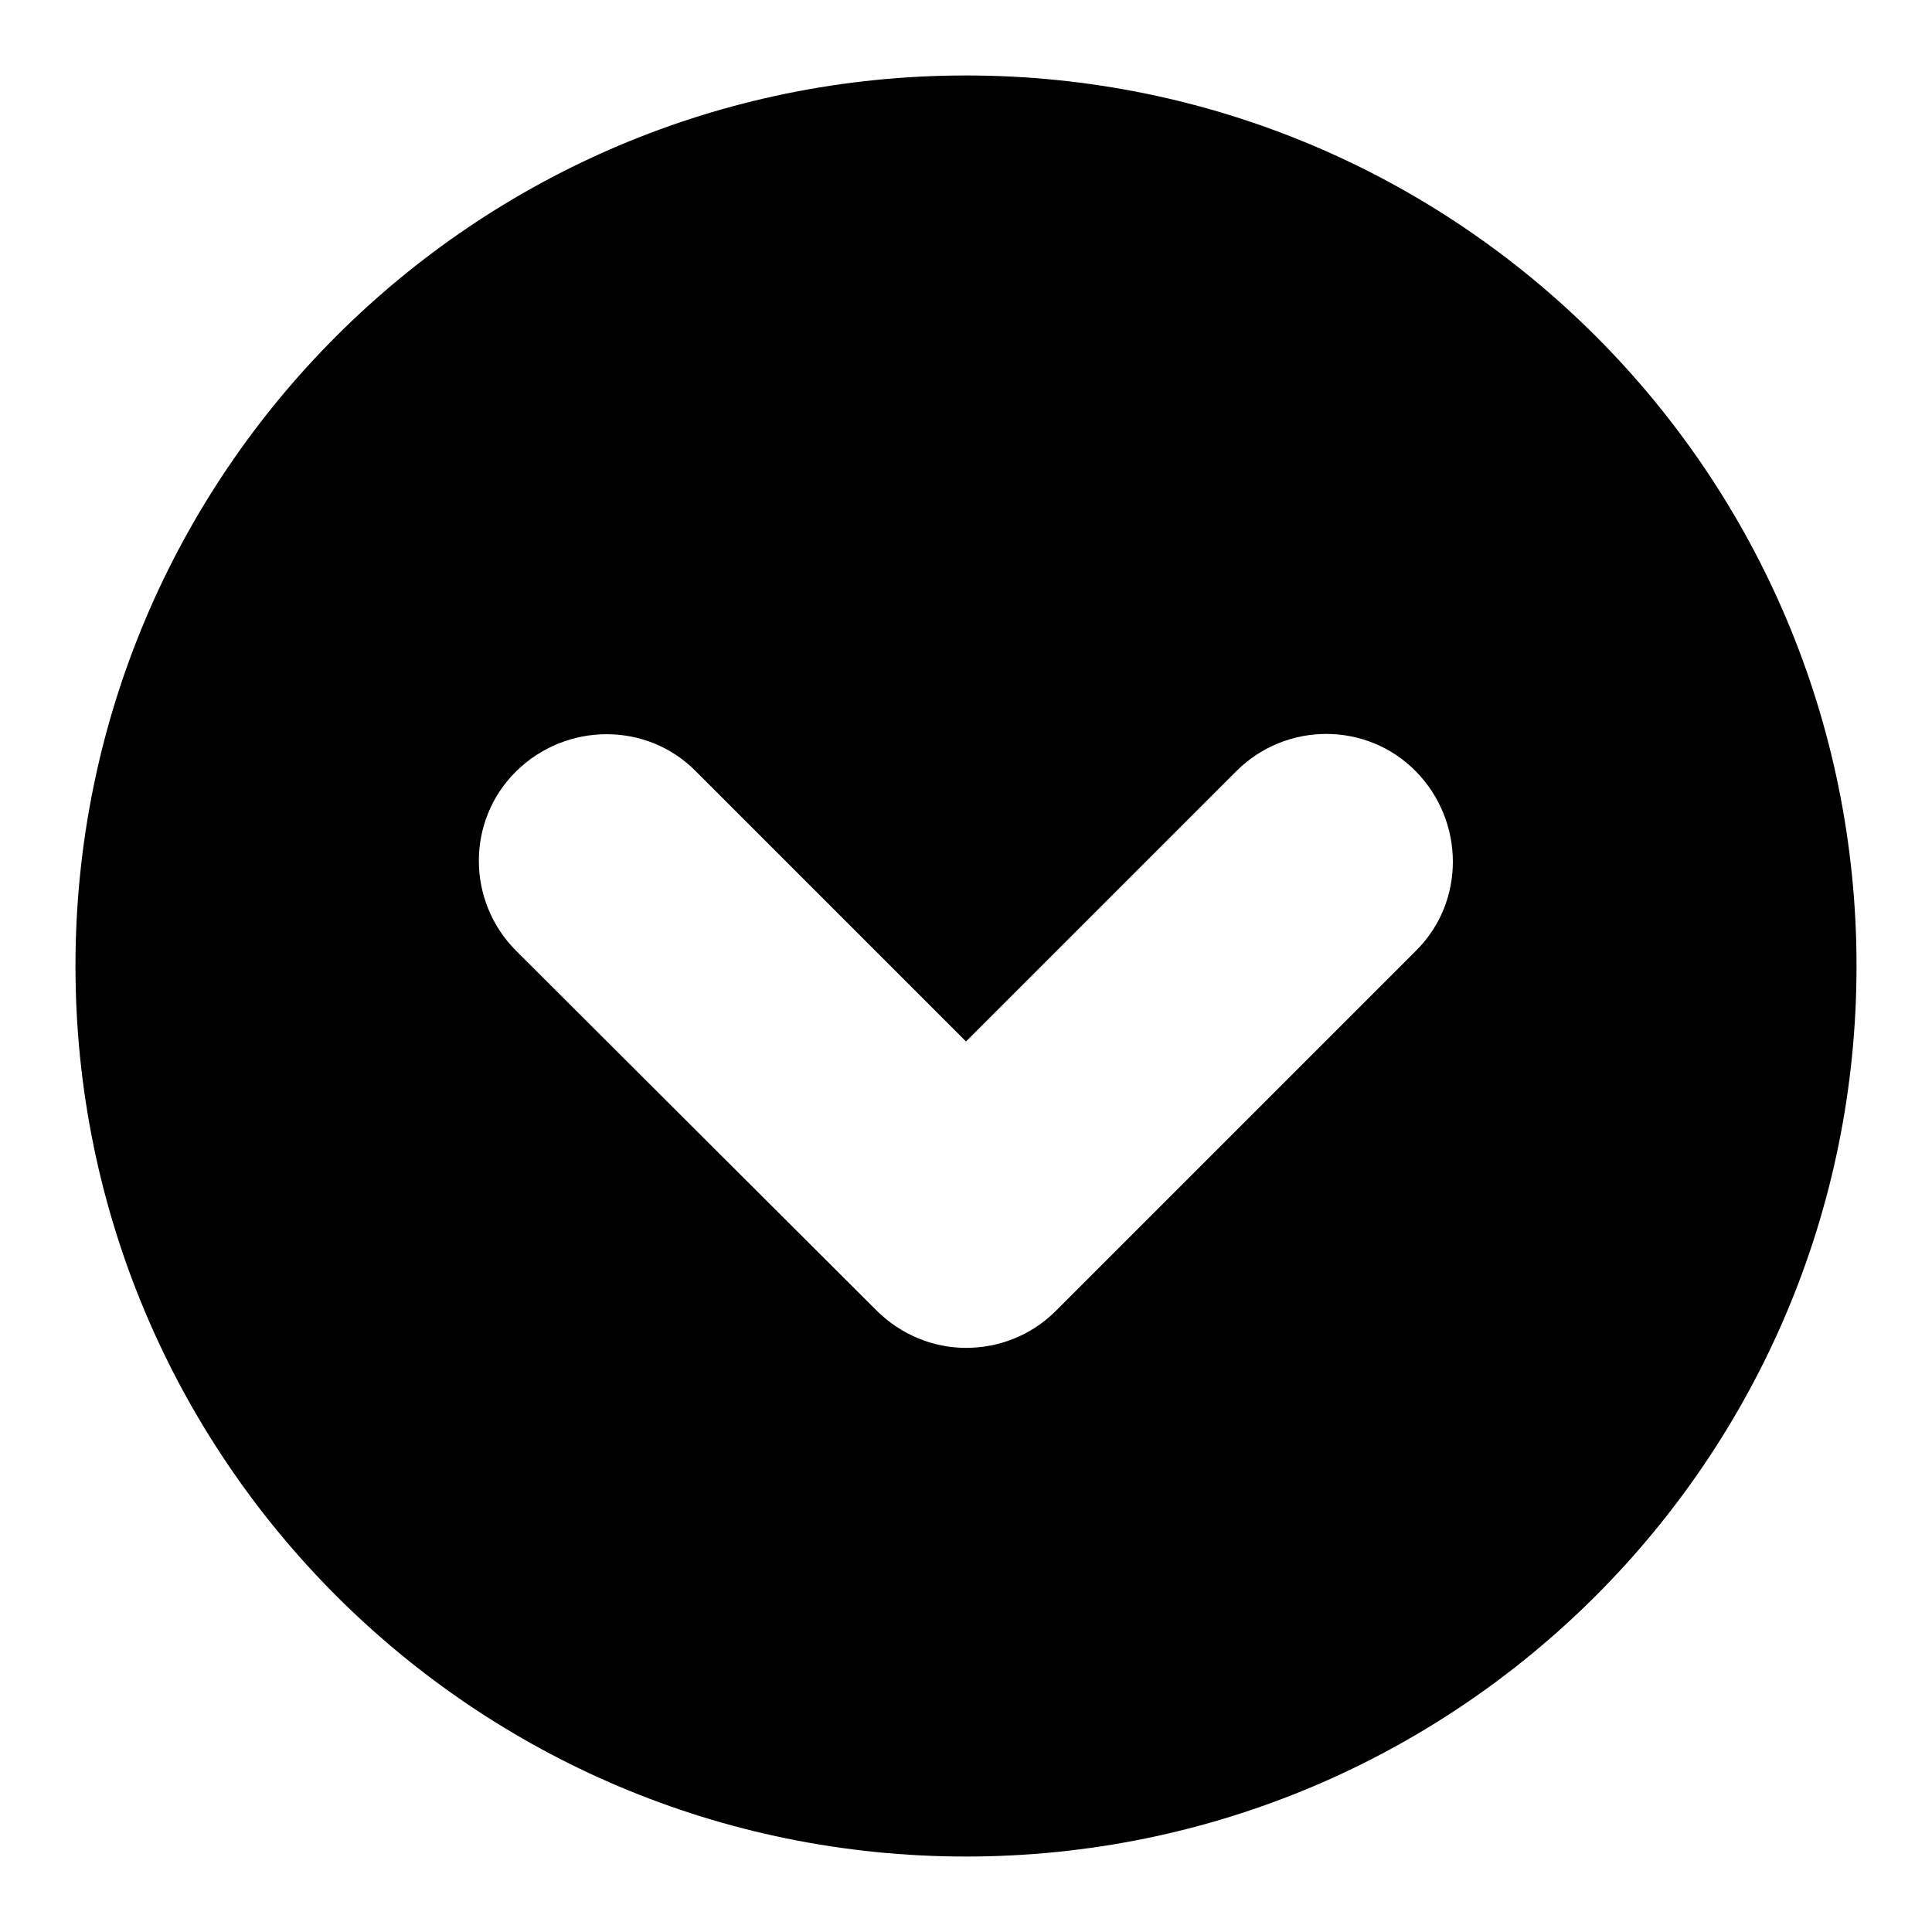 <?xml version="1.0" encoding="utf-8"?>
<!-- Svg Vector Icons : http://www.onlinewebfonts.com/icon -->
<!DOCTYPE svg PUBLIC "-//W3C//DTD SVG 1.1//EN" "http://www.w3.org/Graphics/SVG/1.1/DTD/svg11.dtd">
<svg version="1.1" xmlns="http://www.w3.org/2000/svg" xmlns:xlink="http://www.w3.org/1999/xlink" x="0px" y="0px" viewBox="0 0 256 256" enable-background="new 0 0 256 256" xml:space="preserve">
<g><g><path fill="#000000" d="M246,128c0-65.2-52.8-118-118-118C62.8,10,10,62.8,10,128c0,65.2,52.8,118,118,118C193.2,246,246,193.2,246,128z M116.1,173.6L68.4,126c-6.6-6.6-6.6-17.3,0-23.8s17.3-6.6,23.8,0l35.8,35.8l35.8-35.8c6.6-6.6,17.3-6.6,23.8,0s6.6,17.3,0,23.8l-47.7,47.7c-3.3,3.3-7.6,4.9-11.9,4.9S119.4,176.9,116.1,173.6z"/></g></g>
</svg>